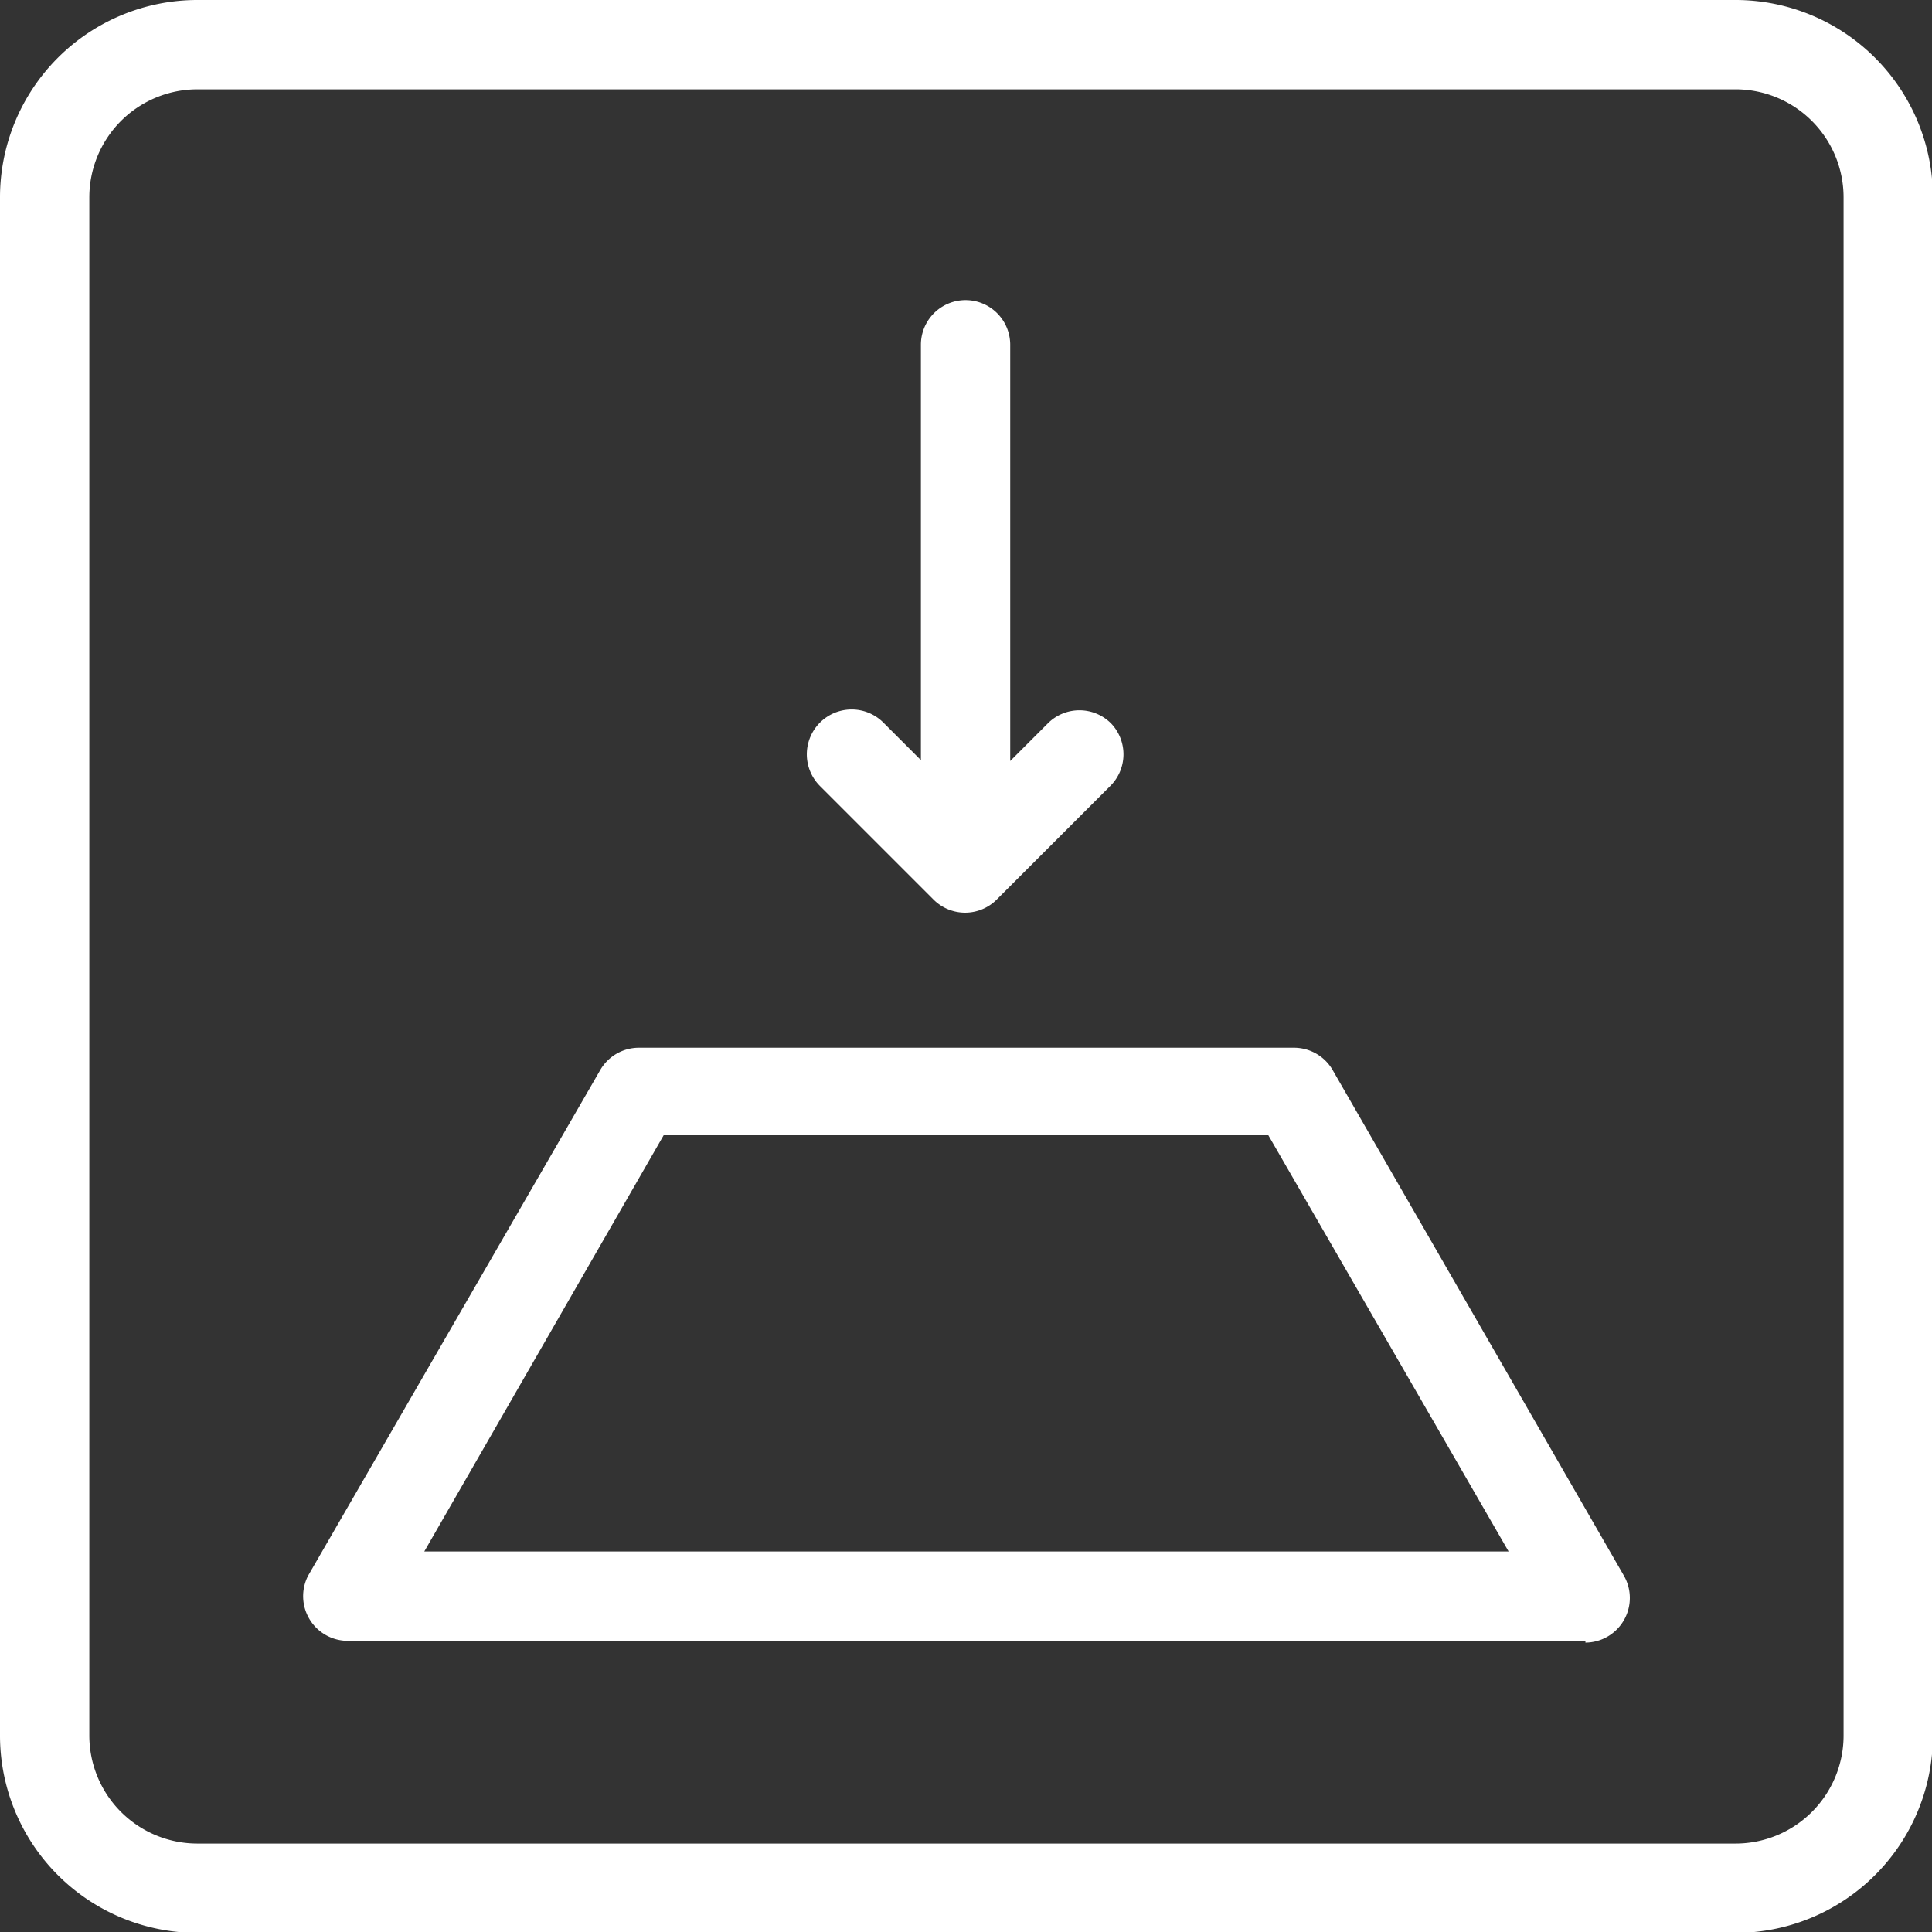 <?xml version="1.0" encoding="UTF-8"?> <svg xmlns="http://www.w3.org/2000/svg" id="Слой_1" data-name="Слой 1" viewBox="0 0 21.63 21.63"><rect x="0" y="0" width="21.63" height="21.63" fill="#333333" stroke="none"/> <defs> <style>.cls-1{fill:#fff;}</style> </defs> <title>button</title> <path class="cls-1" d="M22.78,4.36A1.21,1.21,0,0,1,24,5.57V22.78A1.21,1.21,0,0,1,22.78,24H5.57a1.21,1.21,0,0,1-1.21-1.21V5.57A1.21,1.21,0,0,1,5.57,4.36H22.78m0-1H5.57A2.21,2.21,0,0,0,3.36,5.57V22.78A2.21,2.21,0,0,0,5.57,25H22.78A2.21,2.21,0,0,0,25,22.78V5.57a2.21,2.21,0,0,0-2.21-2.21Z" transform="translate(-3.36 -3.36)"></path> <path class="cls-1" d="M21.11,21.73H7.24A.5.5,0,0,1,6.81,21l3.27-5.66a.5.5,0,0,1,.43-.25h7.34a.5.5,0,0,1,.43.25L21.54,21a.5.5,0,0,1-.43.75Zm-13-1H20.25l-2.69-4.66H10.79Z" transform="translate(-3.36 -3.36)"></path> <path class="cls-1" d="M15.8,11.46a.5.5,0,0,0-.71,0l-.42.42V7.22a.5.5,0,0,0-1,0v4.65l-.42-.42a.5.5,0,0,0-.71.71l1.27,1.27a.5.5,0,0,0,.71,0l1.27-1.27A.5.5,0,0,0,15.8,11.46Z" transform="translate(-3.36 -3.36)"></path> </svg> 